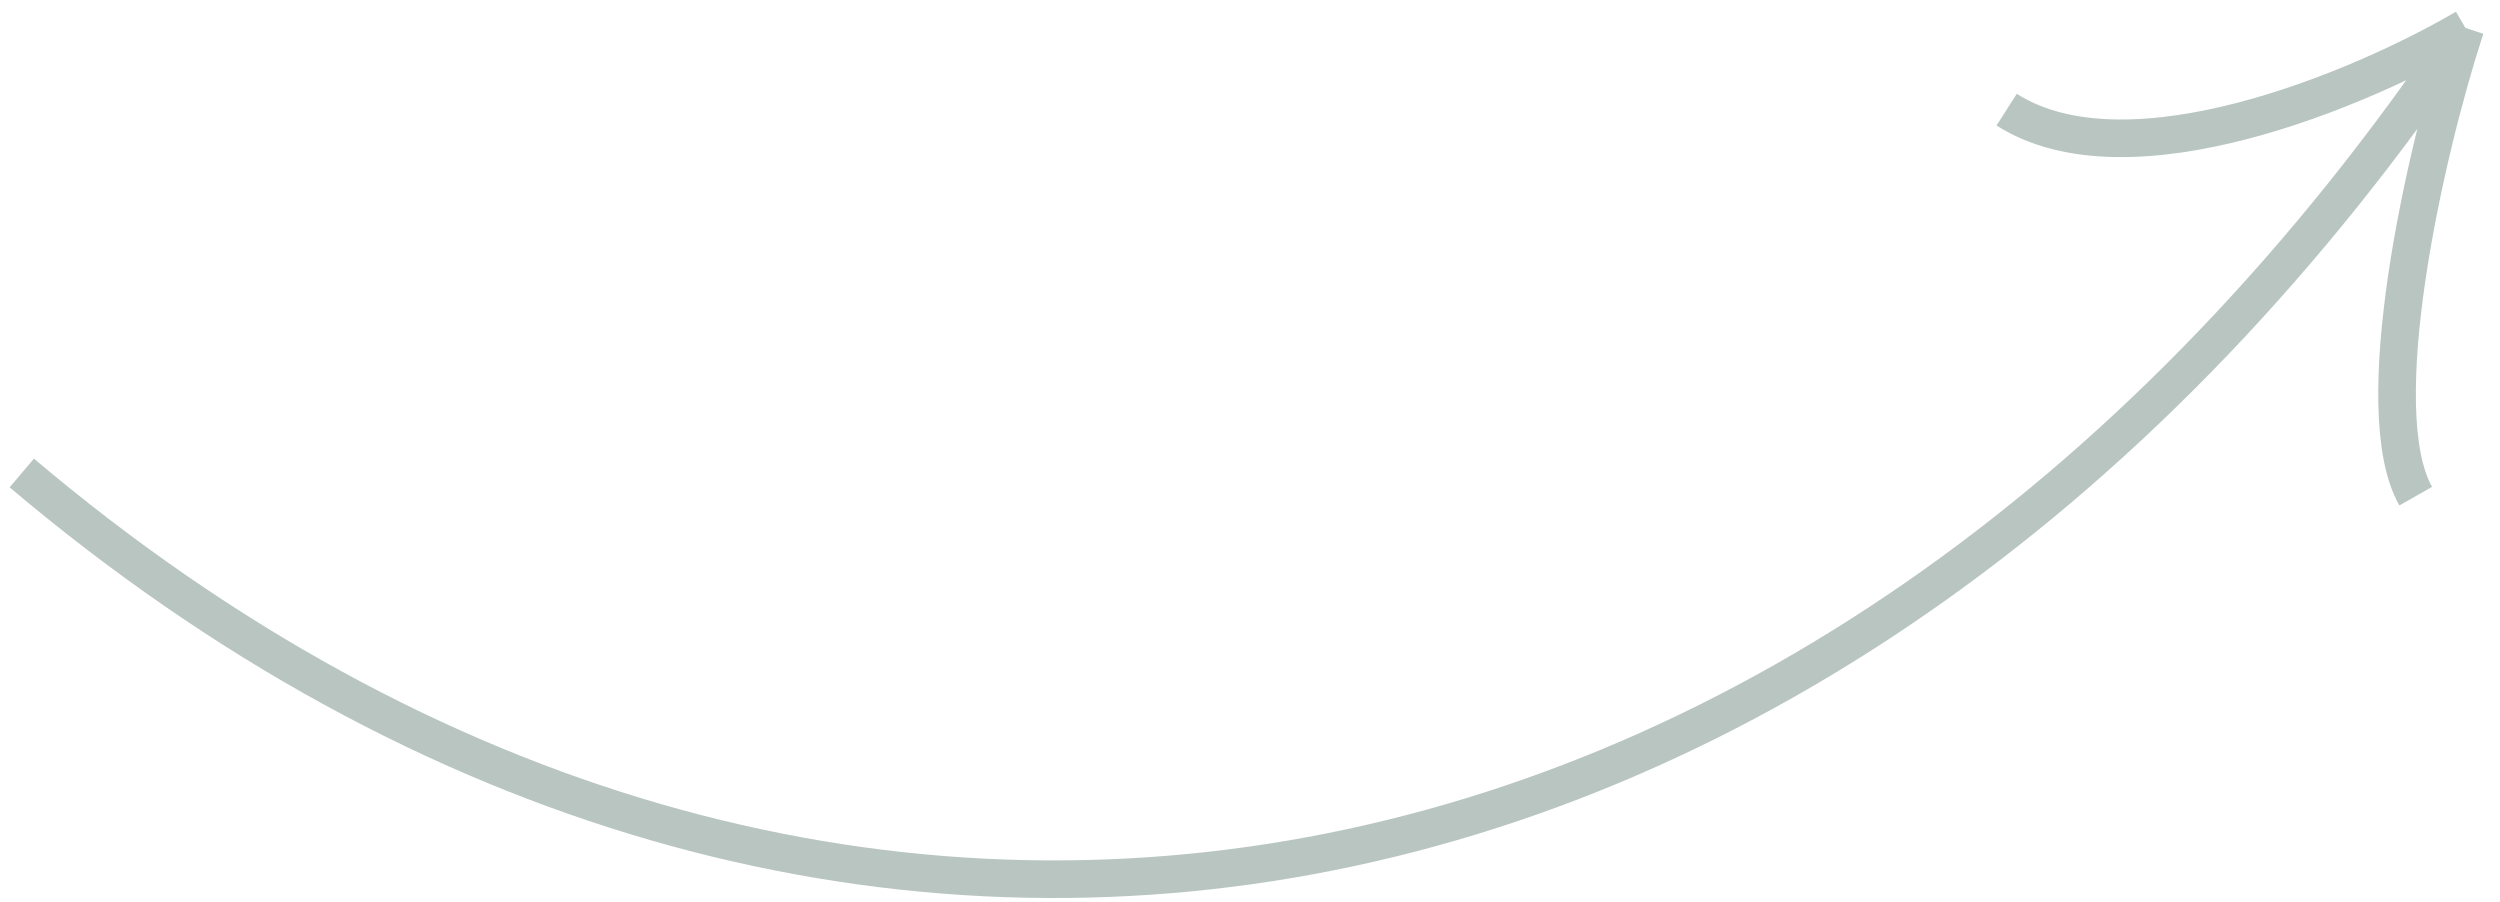 <?xml version="1.0" encoding="UTF-8"?> <svg xmlns="http://www.w3.org/2000/svg" width="133" height="48" viewBox="0 0 133 48" fill="none"> <path d="M1.159 25.163C44.069 61.453 97.863 51.028 131.161 1.485M131.161 1.485C128.981 8.152 125.922 21.834 128.517 26.395M131.161 1.485C125.741 4.667 113.271 9.992 106.755 5.833" stroke="#B8C5C1" stroke-width="2" stroke-linejoin="bevel"></path> </svg> 